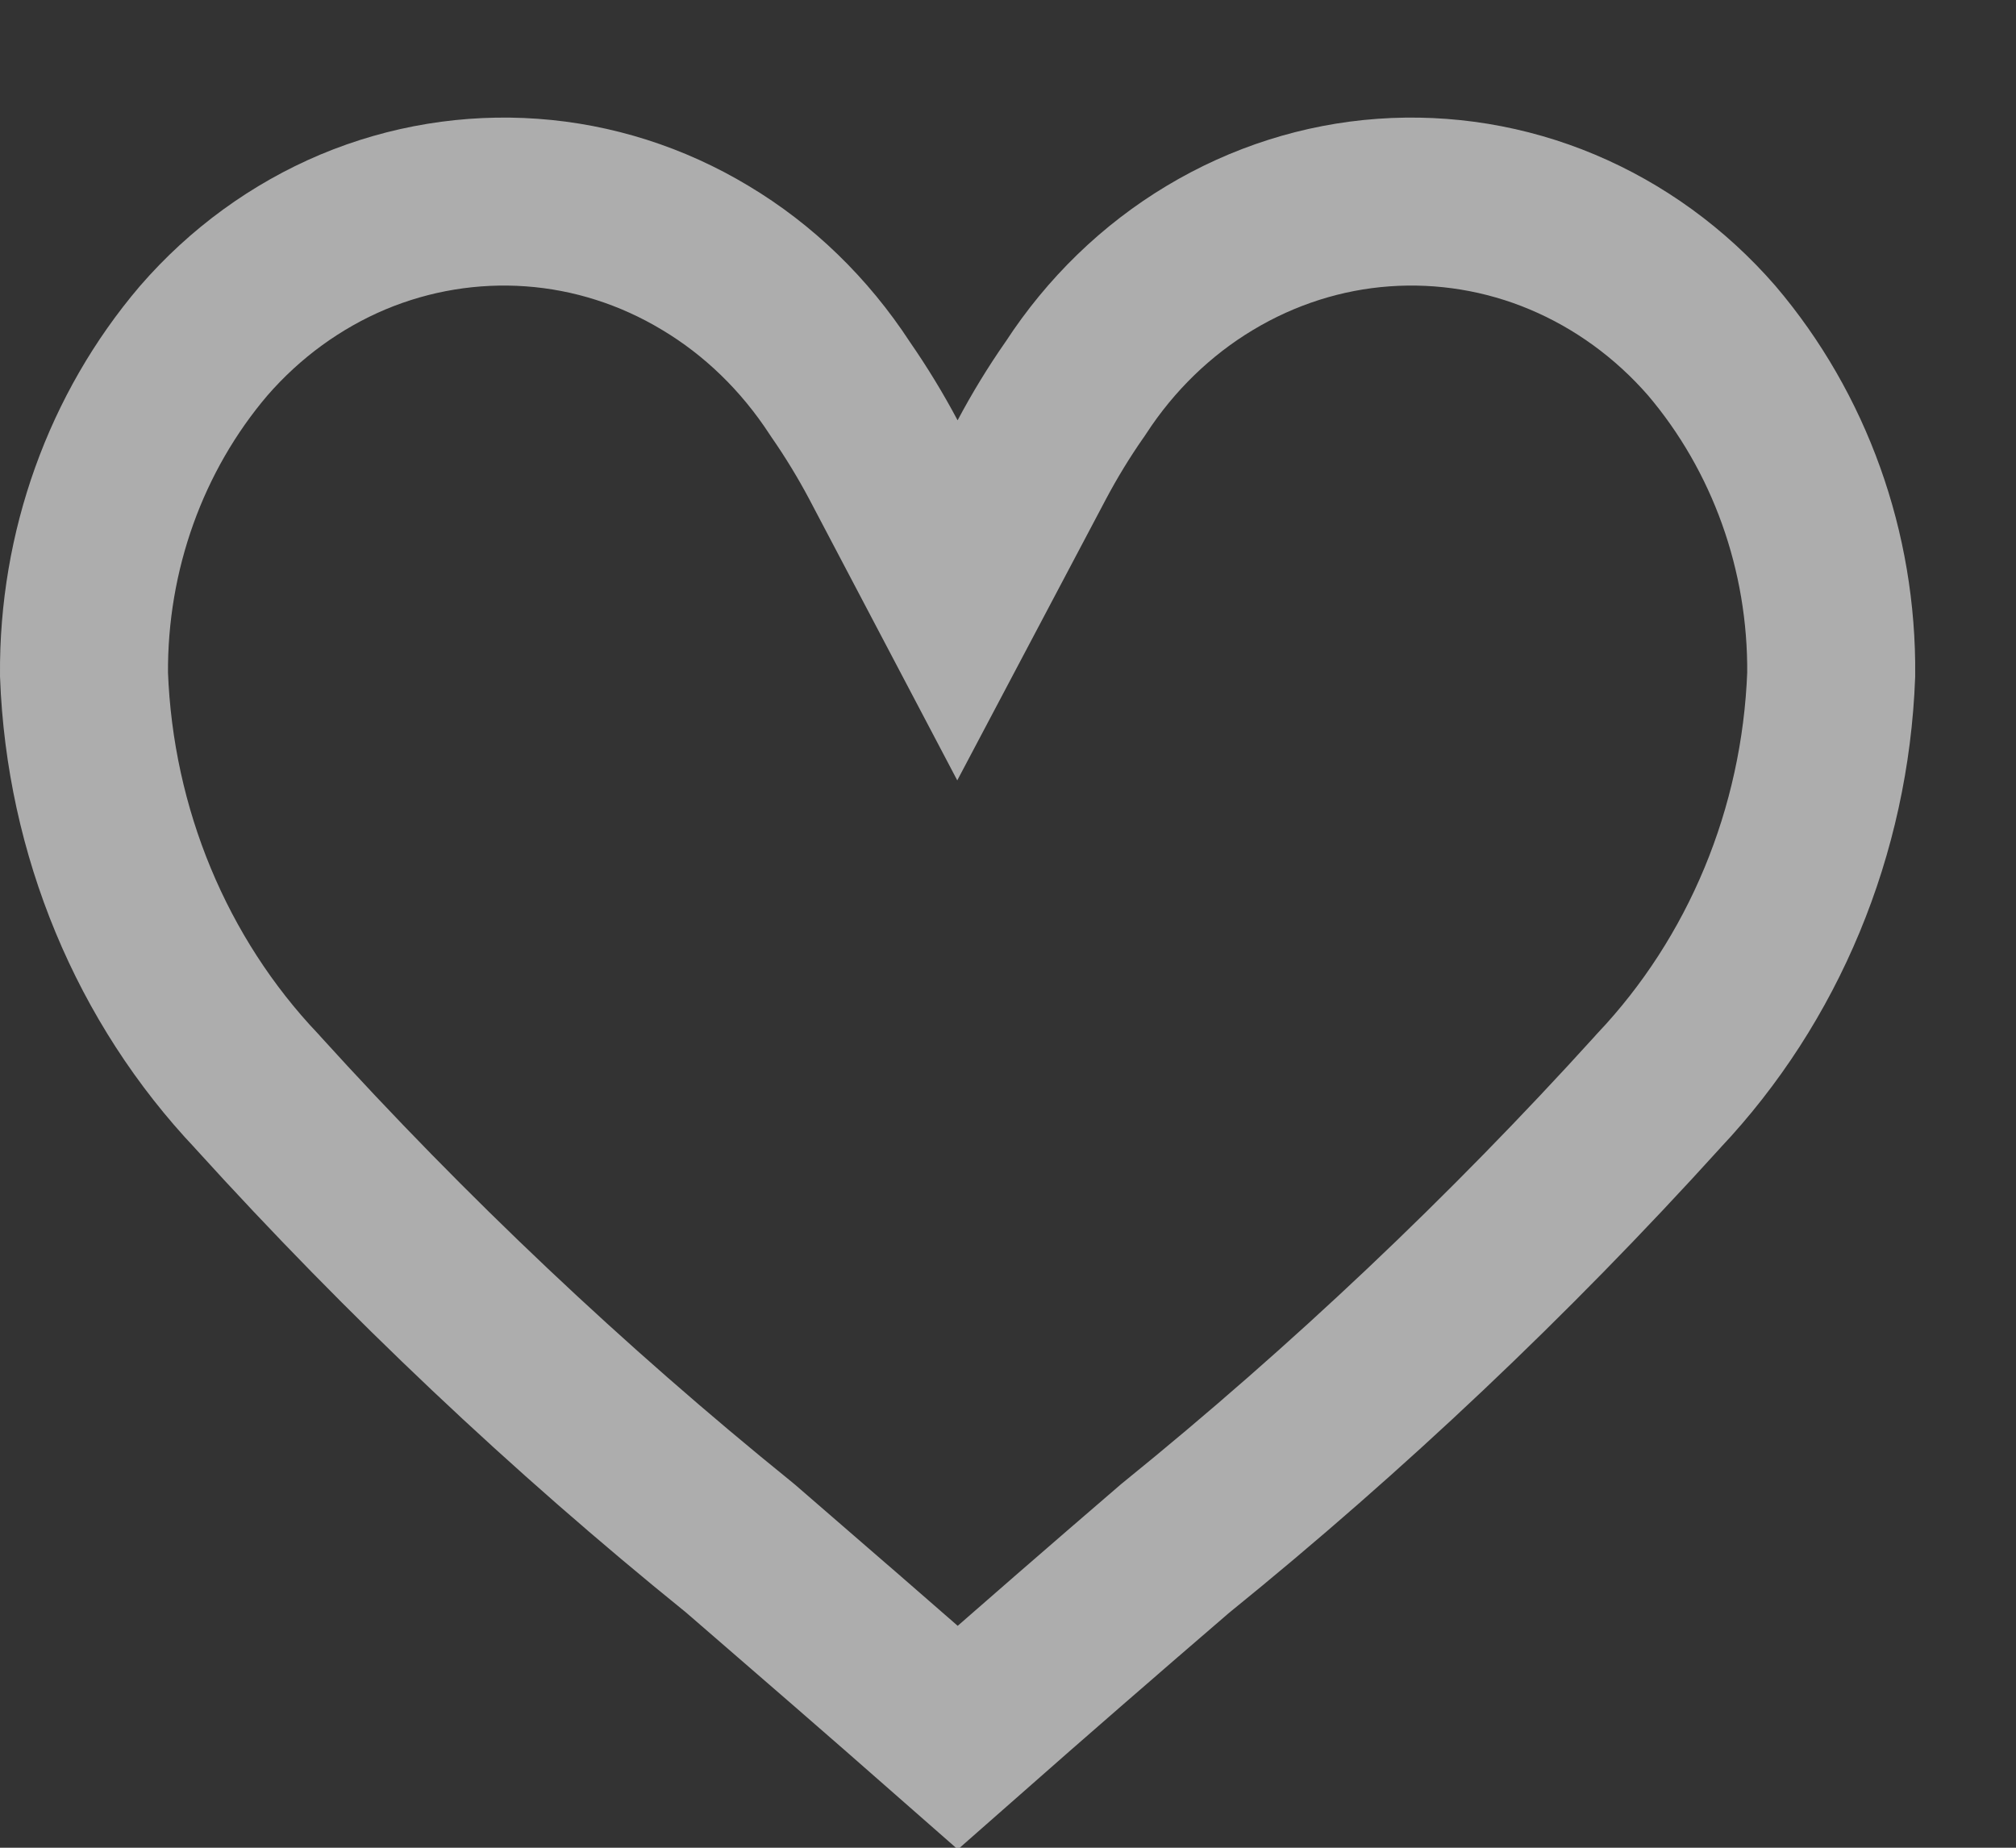 <svg width="12" height="11" viewBox="0 0 12 11" fill="none" xmlns="http://www.w3.org/2000/svg">
<rect x="0" y="0" width="12" height="11" fill="#333333" stroke="none"/>
<path d="M6.394 2.323L6.399 2.316L6.403 2.31C6.611 1.99 6.885 1.725 7.202 1.535C7.52 1.344 7.873 1.232 8.235 1.206C8.597 1.18 8.961 1.239 9.299 1.381C9.637 1.523 9.942 1.744 10.189 2.028C10.652 2.573 10.907 3.281 10.9 4.016C10.865 4.951 10.497 5.834 9.873 6.494L9.873 6.494L9.866 6.502C8.98 7.48 8.023 8.385 7.005 9.21L6.999 9.215L6.994 9.219C6.579 9.576 6.154 9.945 5.701 10.344C5.247 9.945 4.822 9.577 4.409 9.22L4.403 9.215L4.397 9.21C3.378 8.386 2.422 7.482 1.536 6.505L1.536 6.505L1.529 6.497C0.903 5.837 0.535 4.952 0.5 4.016C0.494 3.281 0.749 2.573 1.212 2.029C1.459 1.744 1.764 1.523 2.101 1.381C2.44 1.239 2.804 1.18 3.166 1.206C3.528 1.232 3.881 1.344 4.198 1.535C4.516 1.725 4.789 1.99 4.998 2.31L5.002 2.316L5.006 2.322C5.098 2.455 5.182 2.593 5.258 2.736L5.699 3.574L6.142 2.736C6.218 2.593 6.302 2.455 6.394 2.323Z" stroke="white" stroke-opacity="0.6"/>
</svg>
